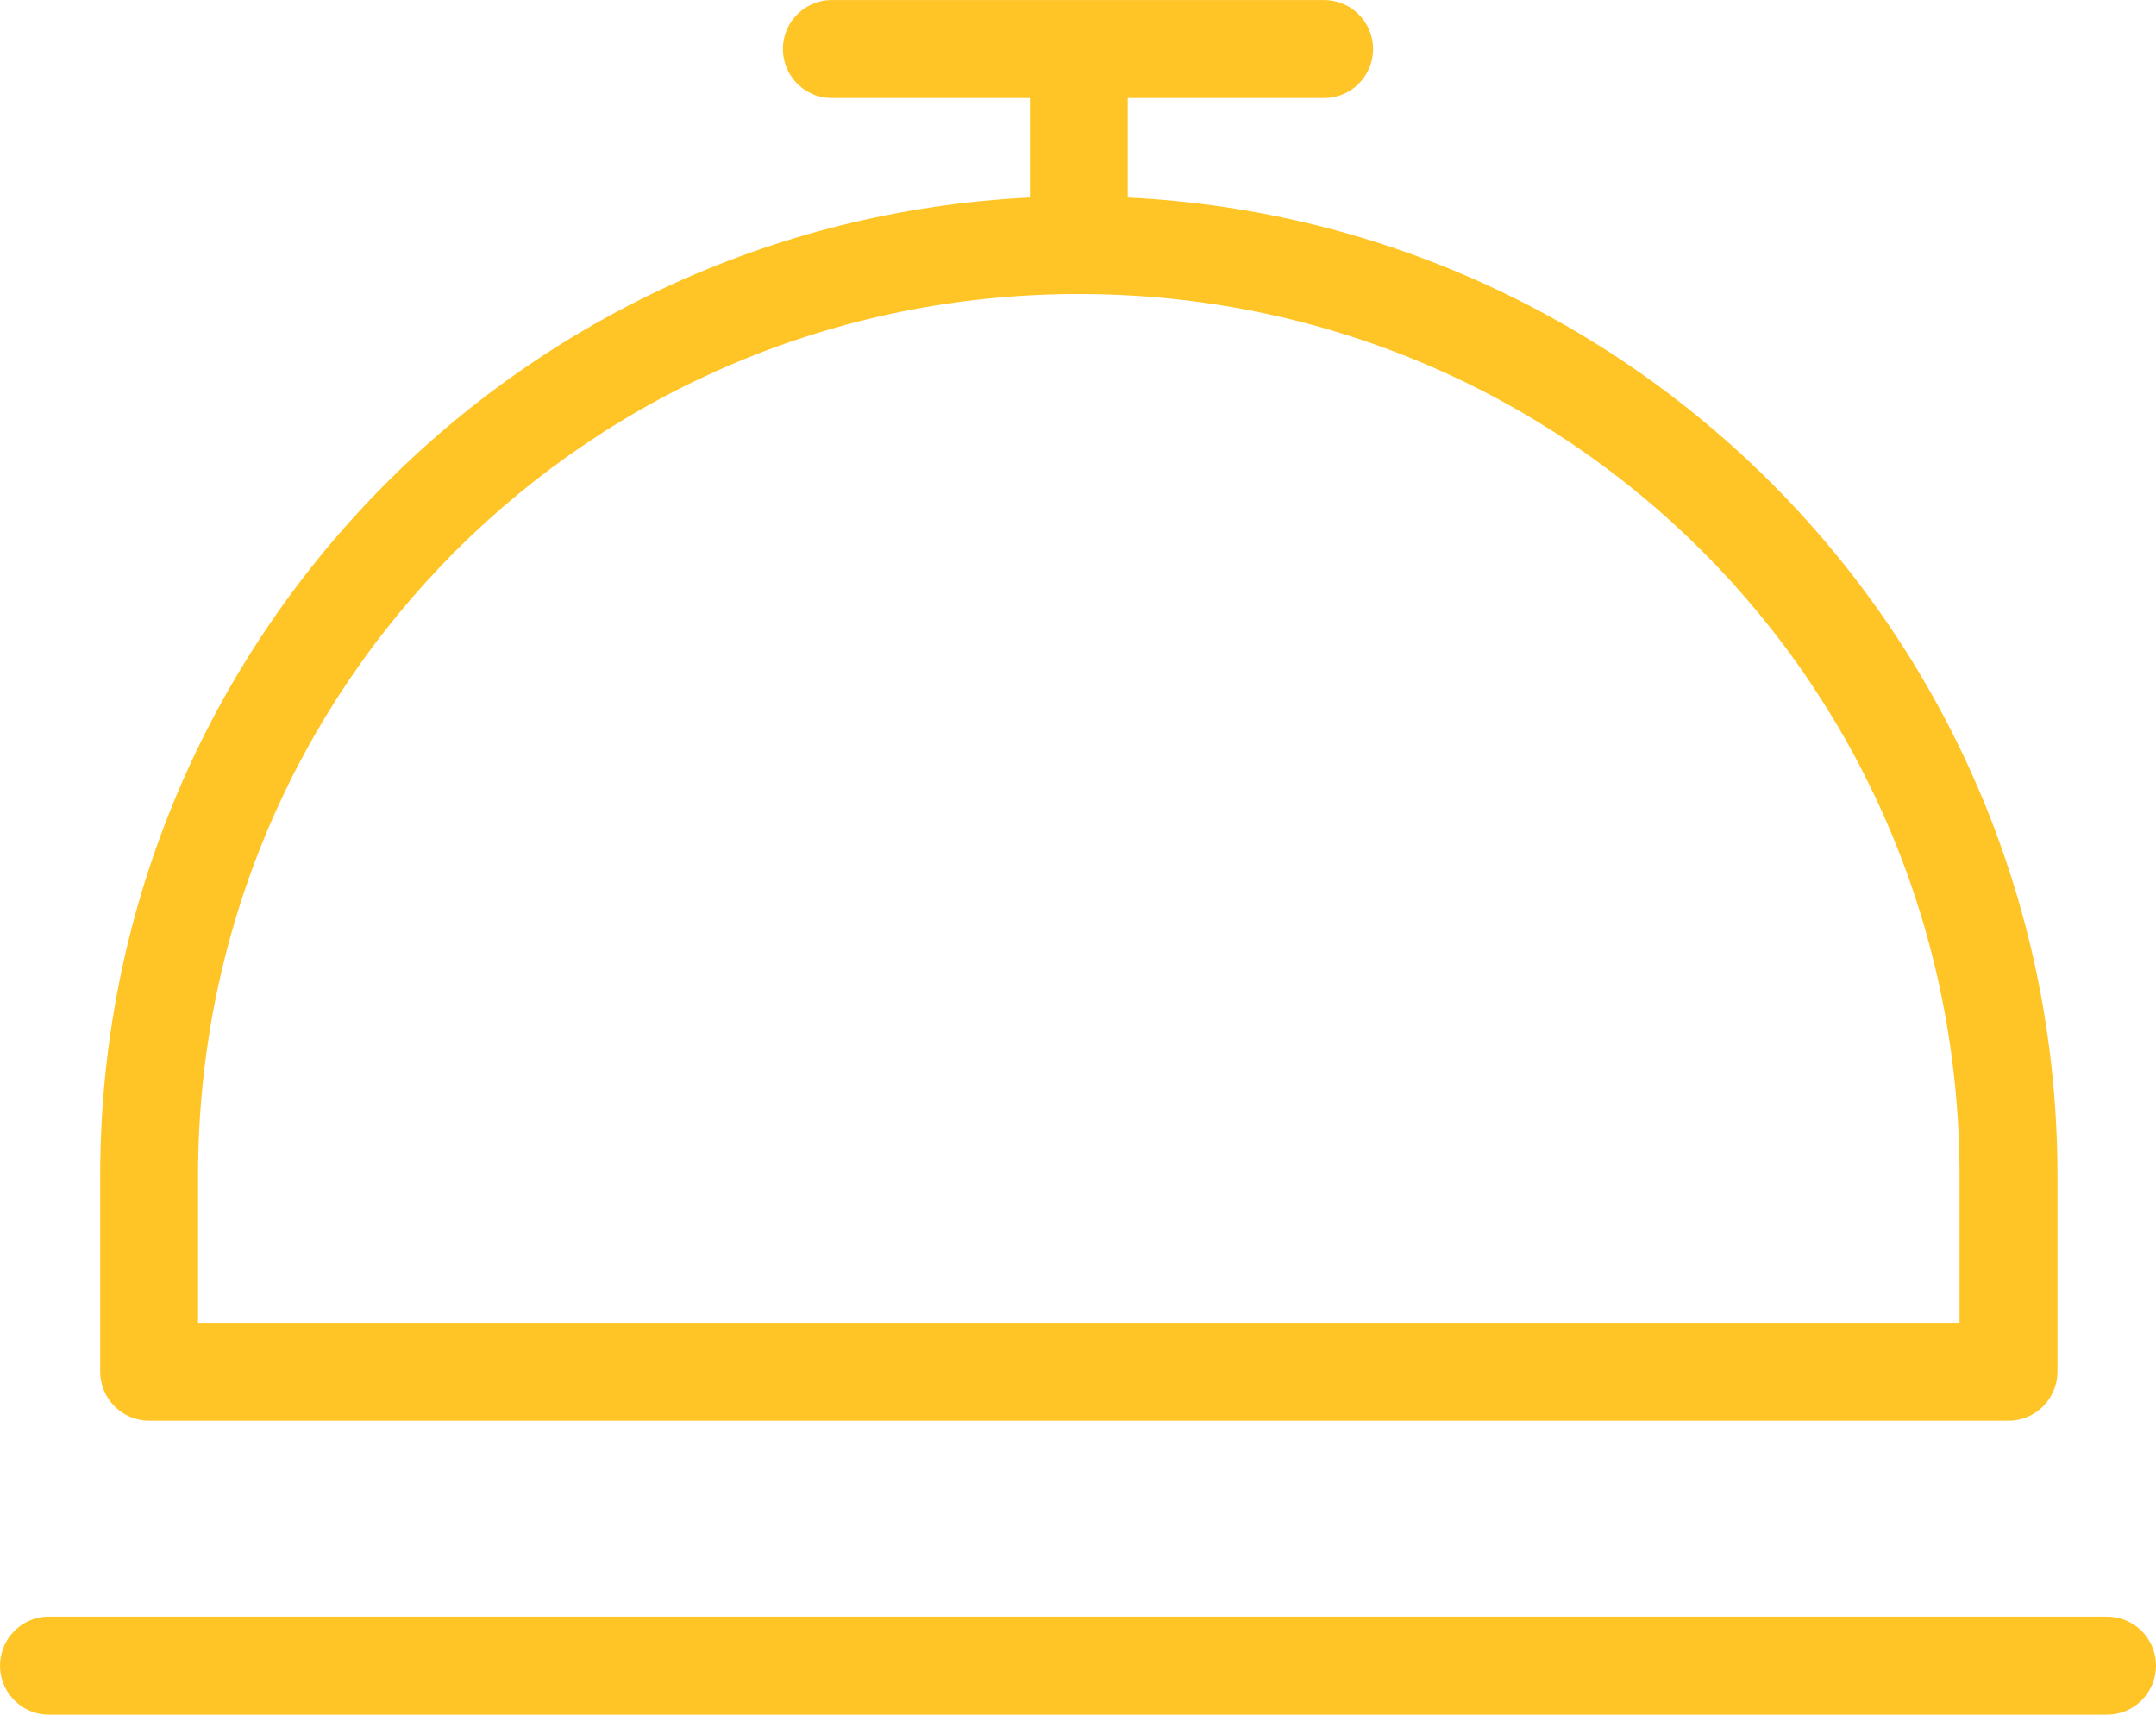 <?xml version="1.0" encoding="UTF-8"?> <svg xmlns="http://www.w3.org/2000/svg" width="44" height="35" viewBox="0 0 44 35" fill="none"><path id="Vector" d="M16.93 0.001C16.799 0.007 16.671 0.039 16.552 0.095C16.433 0.151 16.326 0.23 16.238 0.327C16.149 0.424 16.081 0.538 16.037 0.662C15.992 0.785 15.972 0.917 15.978 1.048C15.985 1.179 16.017 1.308 16.072 1.427C16.128 1.546 16.207 1.653 16.304 1.741C16.401 1.83 16.515 1.898 16.638 1.943C16.762 1.987 16.893 2.007 17.024 2.001H21.018V4.032C10.437 4.551 2.045 13.273 2.045 24V27.999C2.045 28.264 2.151 28.519 2.338 28.706C2.525 28.894 2.779 28.999 3.044 28.999H40.99C41.255 28.999 41.509 28.894 41.696 28.706C41.883 28.519 41.989 28.264 41.989 27.999V24C41.989 13.273 33.597 4.551 23.015 4.032V2.001H27.01C27.142 2.003 27.274 1.978 27.396 1.929C27.519 1.88 27.631 1.806 27.725 1.713C27.819 1.62 27.894 1.509 27.945 1.387C27.996 1.265 28.023 1.134 28.023 1.001C28.023 0.869 27.996 0.737 27.945 0.615C27.894 0.493 27.819 0.382 27.725 0.289C27.631 0.196 27.519 0.123 27.396 0.073C27.274 0.024 27.142 -0.001 27.01 0.001H17.024C16.993 -0 16.962 -0 16.93 0.001ZM22.017 6.001C31.992 6.001 39.991 14.011 39.991 24V26.999H4.042V24C4.042 14.011 12.042 6.001 22.017 6.001ZM0.953 32.999C0.822 33.005 0.693 33.037 0.574 33.093C0.456 33.149 0.349 33.228 0.261 33.325C0.172 33.422 0.104 33.536 0.059 33.66C0.015 33.783 -0.005 33.914 0.001 34.046C0.007 34.177 0.039 34.306 0.095 34.425C0.151 34.544 0.23 34.651 0.327 34.739C0.424 34.828 0.537 34.896 0.661 34.941C0.784 34.985 0.916 35.005 1.047 34.999H42.987C43.12 35.001 43.251 34.976 43.374 34.927C43.496 34.877 43.608 34.804 43.703 34.711C43.797 34.618 43.871 34.507 43.923 34.385C43.974 34.263 44 34.132 44 33.999C44 33.866 43.974 33.735 43.923 33.613C43.871 33.491 43.797 33.38 43.703 33.287C43.608 33.194 43.496 33.12 43.374 33.071C43.251 33.022 43.12 32.997 42.987 32.999H1.047C1.016 32.998 0.984 32.998 0.953 32.999Z" fill="#FFC425"></path></svg> 